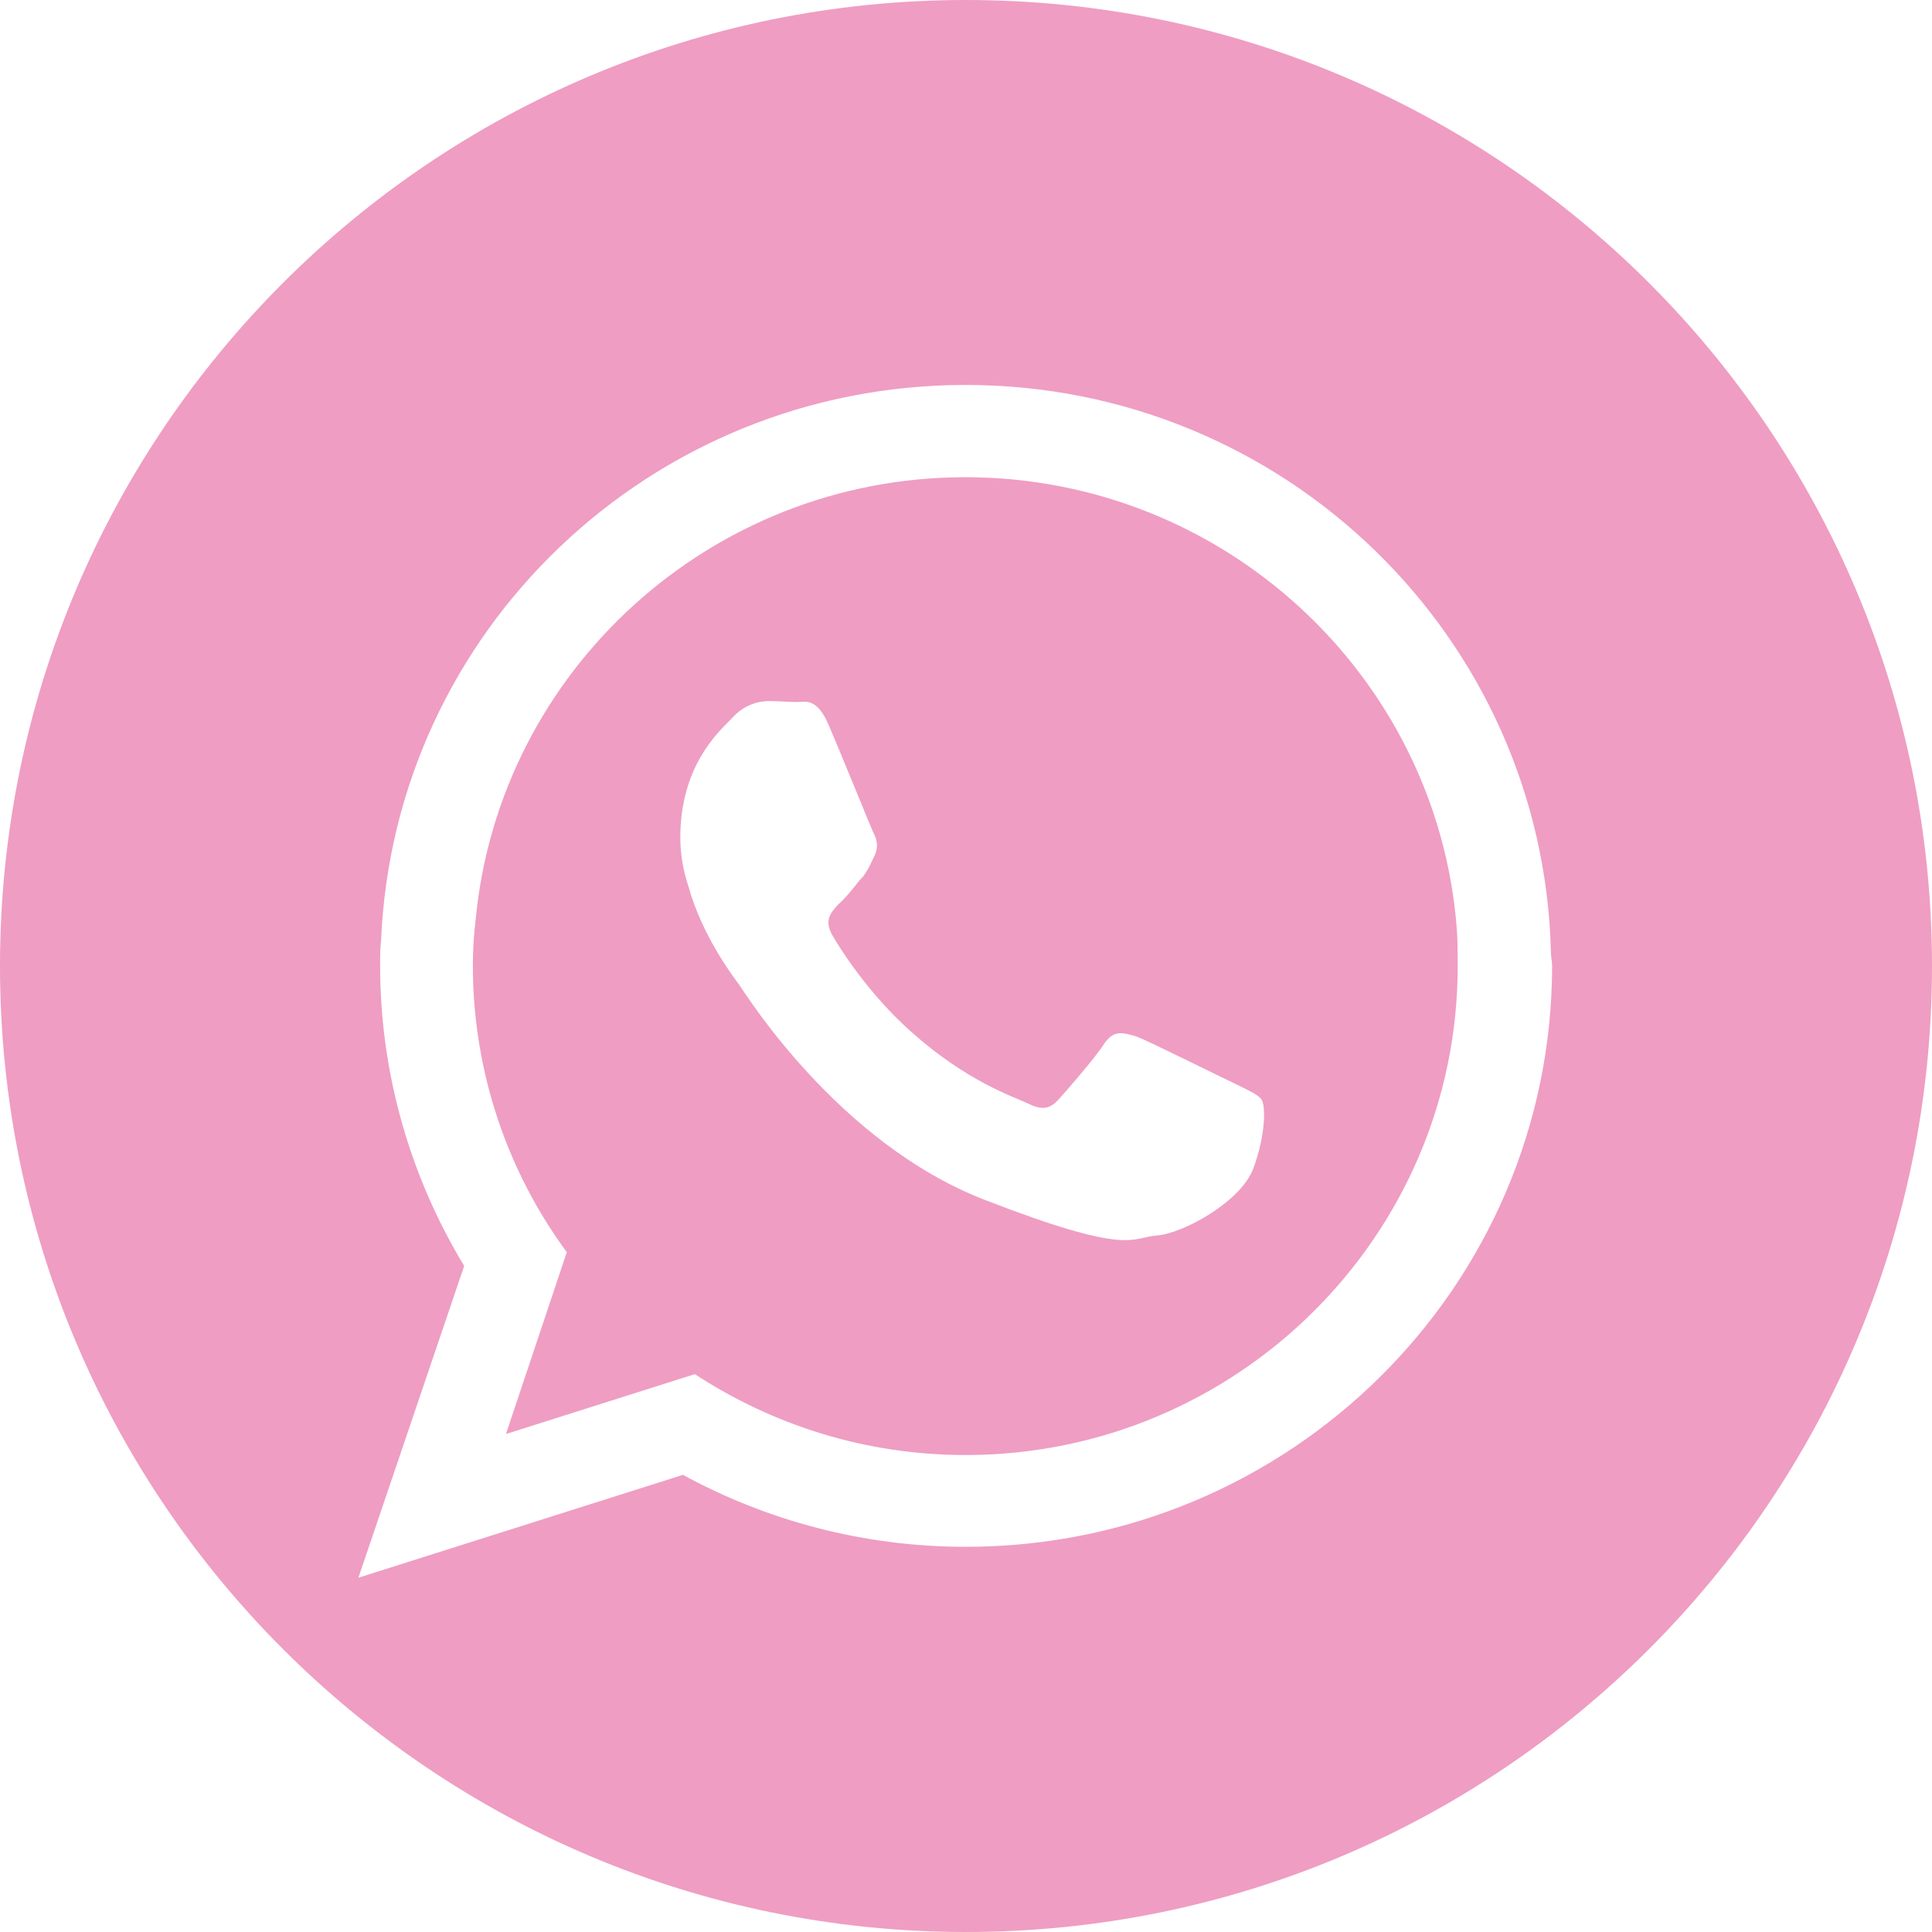 <?xml version="1.0" encoding="utf-8"?>
<!-- Generator: Adobe Illustrator 23.0.2, SVG Export Plug-In . SVG Version: 6.00 Build 0)  -->
<svg version="1.1" id="Слой_1" xmlns="http://www.w3.org/2000/svg" xmlns:xlink="http://www.w3.org/1999/xlink" x="0px" y="0px"
	 viewBox="0 0 800 800" style="enable-background:new 0 0 800 800;" xml:space="preserve">
<style type="text/css">
	.st0{fill:#EF9DC3;}
</style>
<path class="st0" d="M400,0C179.1,0,0,179.1,0,400s179.1,400,400,400s400-179.1,400-400S620.9,0,400,0z M399.9,640.5
	c-42.2,0-82.3-10.8-117.1-29.8l-134.4,42.6l43.8-129.1c-22-36.4-34.8-79-34.8-124.5c0-3.3,0-7,0.4-10.3c5.4-128.2,111.7-230,242-230
	c131.9,0,239.1,104.3,242.4,234.6c0,2.1,0.4,3.7,0.5,5.7C642.7,532.9,533.9,640.5,399.9,640.5z"/>
<path class="st0" d="M399.7,197.6c-105.5,0-192.8,80.2-202.7,182.8c-0.8,6.6-1.2,12.8-1.2,19.4c0,44.2,14.5,85.6,38.9,118.7
	l-25.2,75.3l78.2-24.8c32.3,21.1,70.7,33.5,112.1,33.5c112.5,0,203.9-91,203.8-202.6c0-4.9,0-10.3-0.4-15.7
	C595,279.9,506.8,197.6,399.7,197.6z M519.1,483.5c-4.9,14-29.3,27.3-40.1,28.1c-10.8,0.8-10.8,8.7-71.6-14.9
	c-60.3-23.5-98.4-84.8-101.3-88.9c-2.1-2.9-15.3-19.9-21.1-41c-2.1-6.2-3.3-13.3-3.3-19.9c0-29.3,15.3-43.4,21.1-49.2
	c5.4-6.2,11.6-7.4,15.7-7.4c4.2,0,7.9,0.4,11.6,0.4c3.3,0,8.2-2.1,13.2,9.9c5,11.6,16.9,41,18.2,43.9c1.6,2.9,2.5,6.2,0.4,10.3
	c-1.2,2.5-2,4.5-3.7,7c-0.4,0.8-1.3,1.7-2.1,2.5c-2.9,3.7-6.2,7.8-9.1,10.3c-2.9,3.3-5.8,6.2-2.5,12.4c3.3,5.8,15.3,24.8,33.1,40.5
	c22.8,20.3,41.8,26.5,48,29.4c5.8,2.9,9.1,2.4,12.8-1.7c3.3-3.7,14.9-16.9,18.6-22.7c4.1-6.2,7.8-5,13.6-3.3
	c5.3,2,34.3,16.5,40.5,19.4c5.8,2.9,9.9,4.6,11.3,6.8C524.1,457.8,524.1,469.8,519.1,483.5z"/>
</svg>
